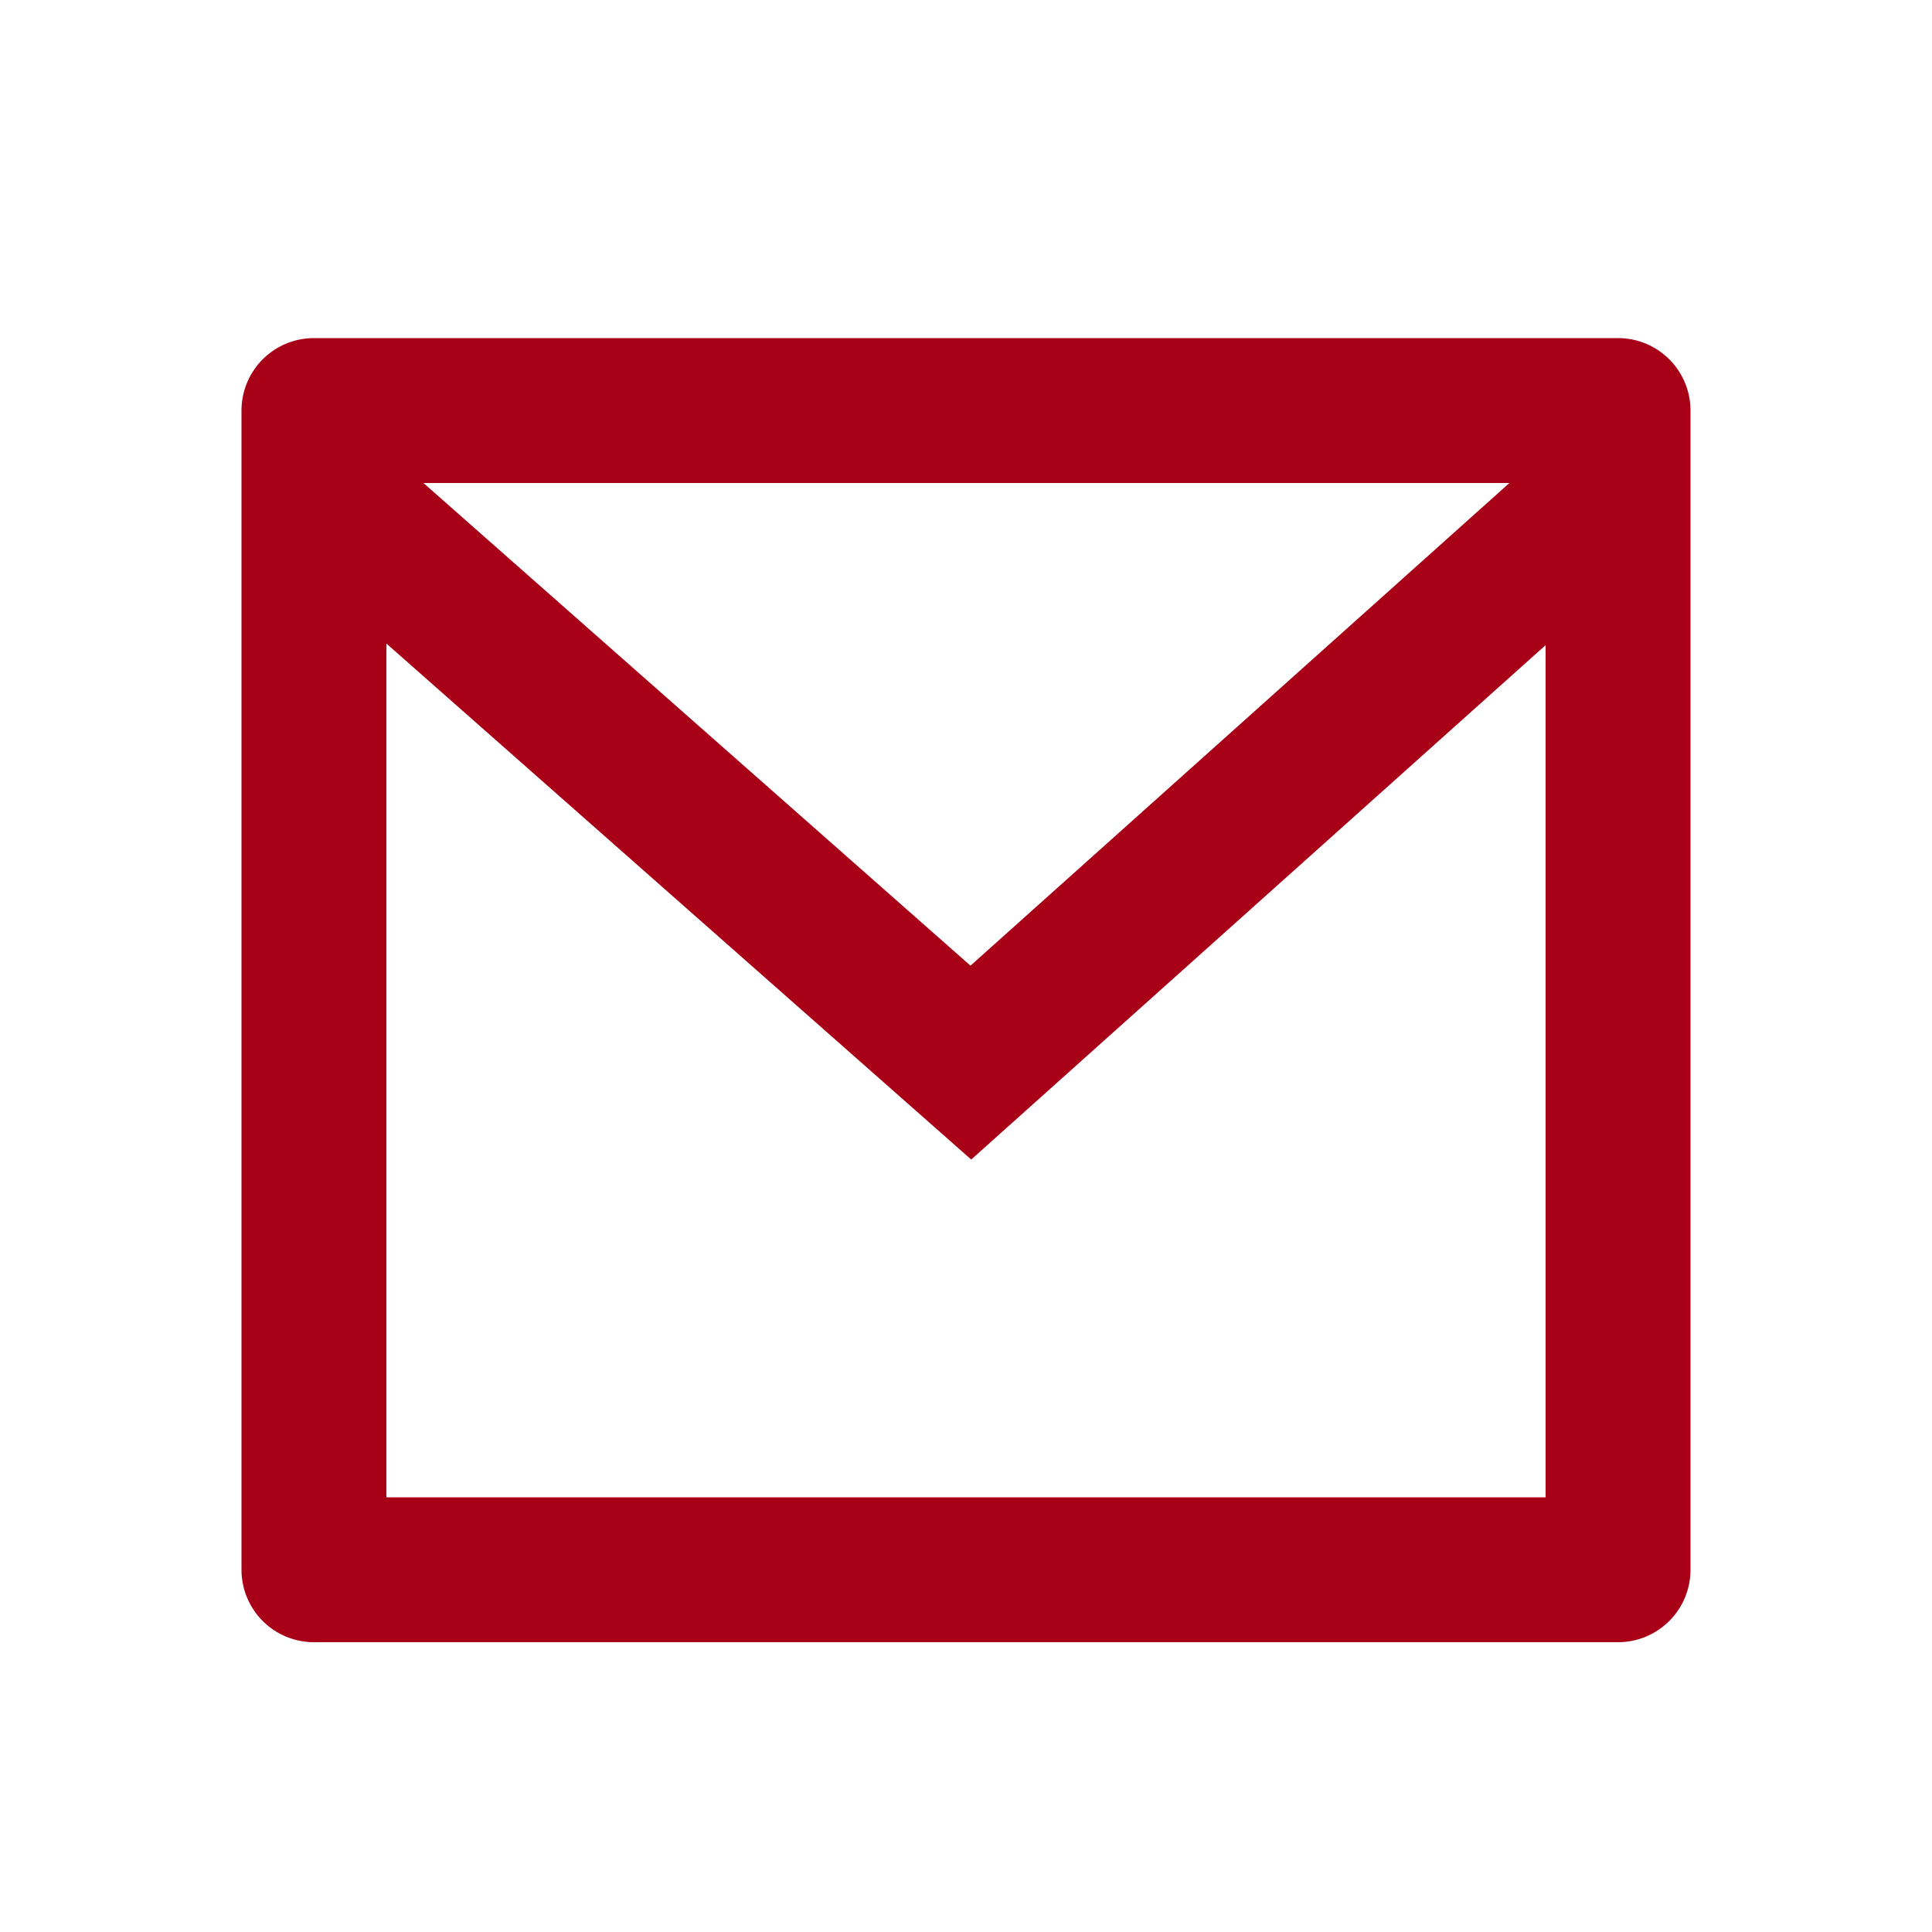 <svg xmlns="http://www.w3.org/2000/svg" width="40" height="40"><defs><clipPath id="a"><path fill="#fff" d="M0 200h40v40H0z"/></clipPath></defs><g clip-path="url(#a)" transform="translate(0 -200)"><path fill="#a80017" d="M6.5 207h27a1.5 1.5 0 0 1 1.5 1.5v24a1.5 1.5 0 0 1-1.5 1.5h-27a1.5 1.5 0 0 1-1.5-1.5v-24a1.5 1.5 0 0 1 1.5-1.5Zm25.5 6.357-11.892 10.65L8 213.324V231h24ZM8.767 210l11.326 9.993L31.251 210Z"/></g></svg>
